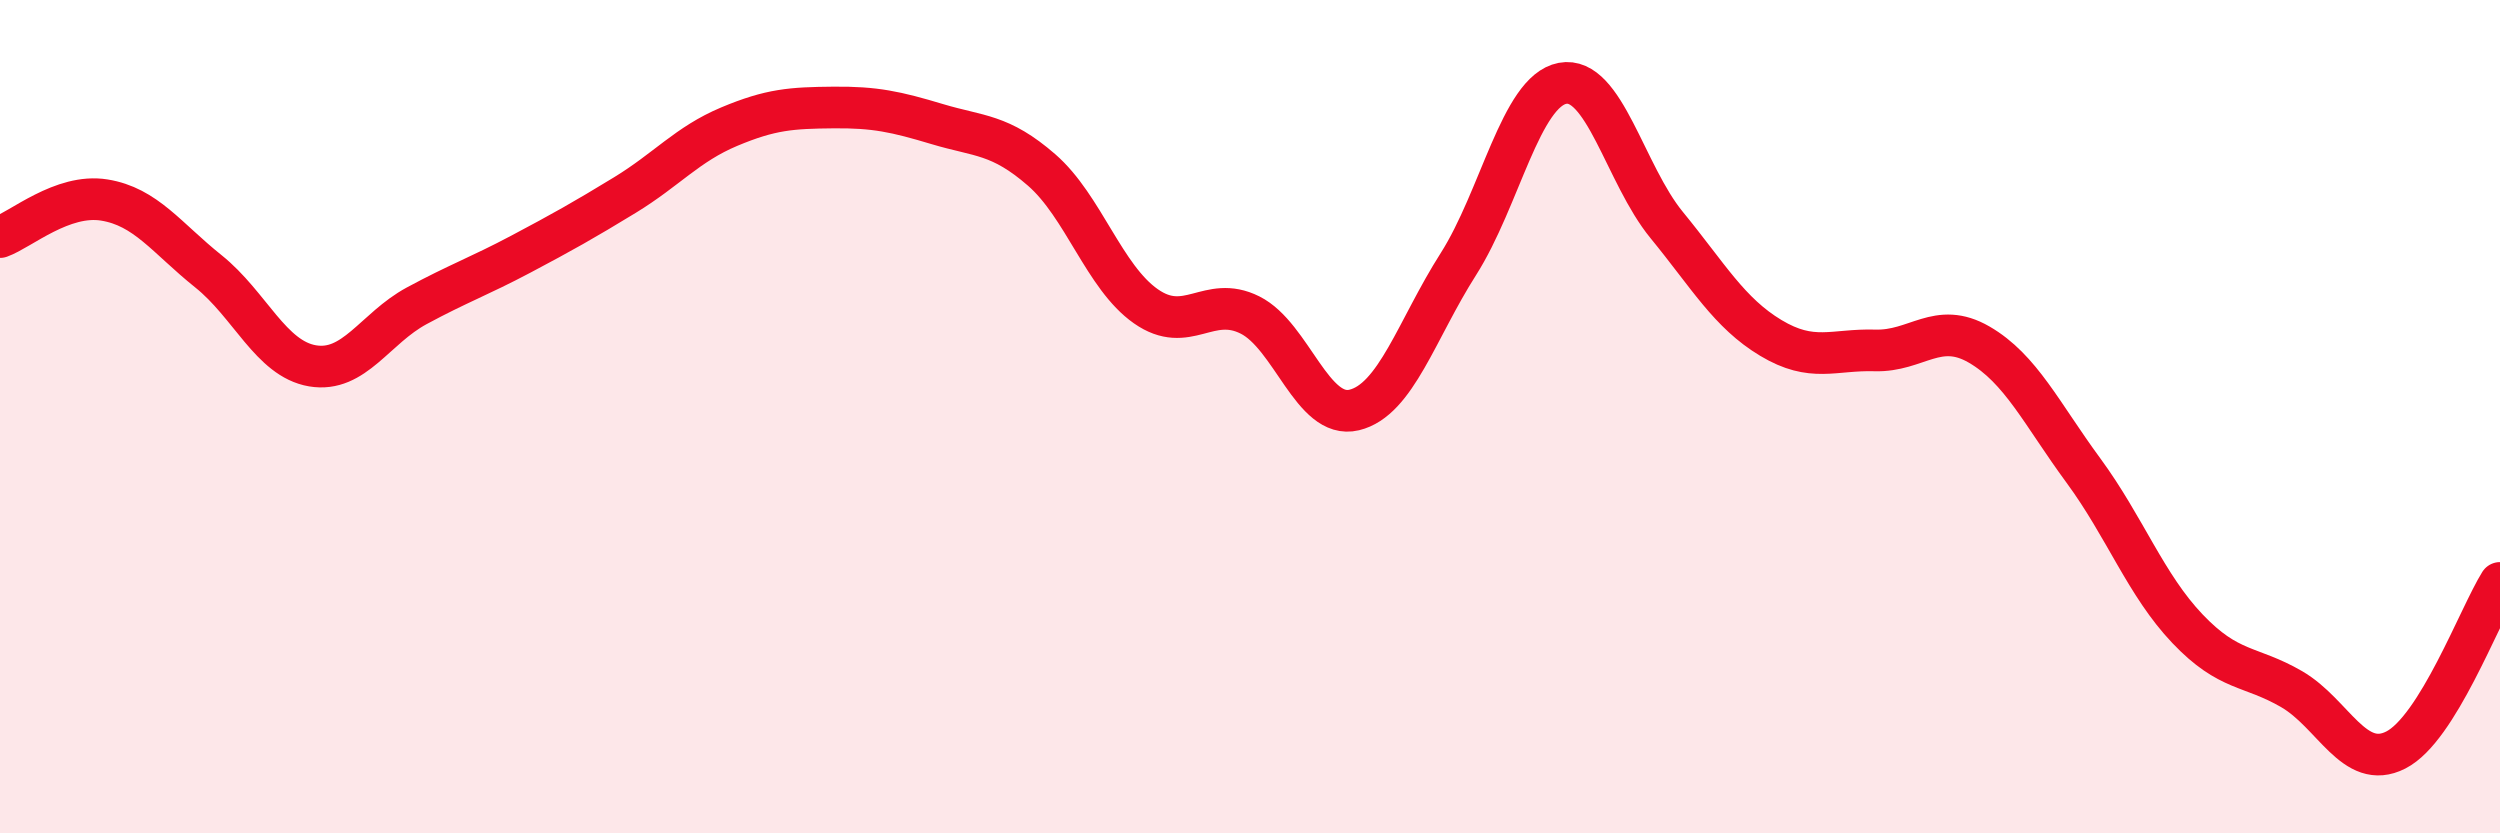 
    <svg width="60" height="20" viewBox="0 0 60 20" xmlns="http://www.w3.org/2000/svg">
      <path
        d="M 0,5.69 C 0.5,5.51 1.5,4.64 2.5,4.8 C 3.5,4.96 4,5.71 5,6.51 C 6,7.31 6.5,8.61 7.5,8.78 C 8.5,8.95 9,7.88 10,7.34 C 11,6.8 11.5,6.63 12.5,6.1 C 13.5,5.57 14,5.29 15,4.68 C 16,4.07 16.5,3.46 17.5,3.04 C 18.5,2.62 19,2.59 20,2.58 C 21,2.57 21.5,2.68 22.5,2.98 C 23.5,3.28 24,3.21 25,4.08 C 26,4.95 26.5,6.65 27.5,7.35 C 28.5,8.05 29,7.06 30,7.56 C 31,8.06 31.5,10.08 32.5,9.84 C 33.5,9.6 34,7.91 35,6.34 C 36,4.77 36.5,2.19 37.5,2 C 38.5,1.81 39,4.18 40,5.4 C 41,6.62 41.5,7.51 42.5,8.11 C 43.5,8.71 44,8.38 45,8.41 C 46,8.44 46.5,7.69 47.5,8.27 C 48.5,8.85 49,9.93 50,11.29 C 51,12.65 51.5,14.04 52.5,15.09 C 53.5,16.14 54,15.96 55,16.54 C 56,17.12 56.5,18.51 57.5,18 C 58.5,17.49 59.5,14.79 60,13.99L60 20L0 20Z"
        fill="#EB0A25"
        opacity="0.1"
        stroke-linecap="round"
        stroke-linejoin="round"
      />
      <path
        d="M 0,5.69 C 0.5,5.51 1.5,4.64 2.5,4.8 C 3.5,4.96 4,5.71 5,6.51 C 6,7.31 6.5,8.61 7.5,8.78 C 8.5,8.95 9,7.88 10,7.34 C 11,6.8 11.5,6.63 12.5,6.1 C 13.5,5.57 14,5.29 15,4.68 C 16,4.07 16.5,3.46 17.5,3.04 C 18.5,2.62 19,2.59 20,2.58 C 21,2.57 21.5,2.68 22.5,2.98 C 23.5,3.28 24,3.21 25,4.08 C 26,4.95 26.5,6.65 27.5,7.35 C 28.5,8.05 29,7.06 30,7.56 C 31,8.06 31.5,10.08 32.5,9.84 C 33.5,9.6 34,7.91 35,6.34 C 36,4.77 36.5,2.19 37.5,2 C 38.5,1.81 39,4.18 40,5.4 C 41,6.62 41.5,7.51 42.5,8.11 C 43.5,8.71 44,8.38 45,8.41 C 46,8.44 46.5,7.69 47.5,8.27 C 48.5,8.85 49,9.93 50,11.29 C 51,12.65 51.5,14.04 52.5,15.09 C 53.5,16.14 54,15.96 55,16.54 C 56,17.12 56.5,18.51 57.5,18 C 58.5,17.49 59.5,14.79 60,13.99"
        stroke="#EB0A25"
        stroke-width="1"
        fill="none"
        stroke-linecap="round"
        stroke-linejoin="round"
      />
    </svg>
  
